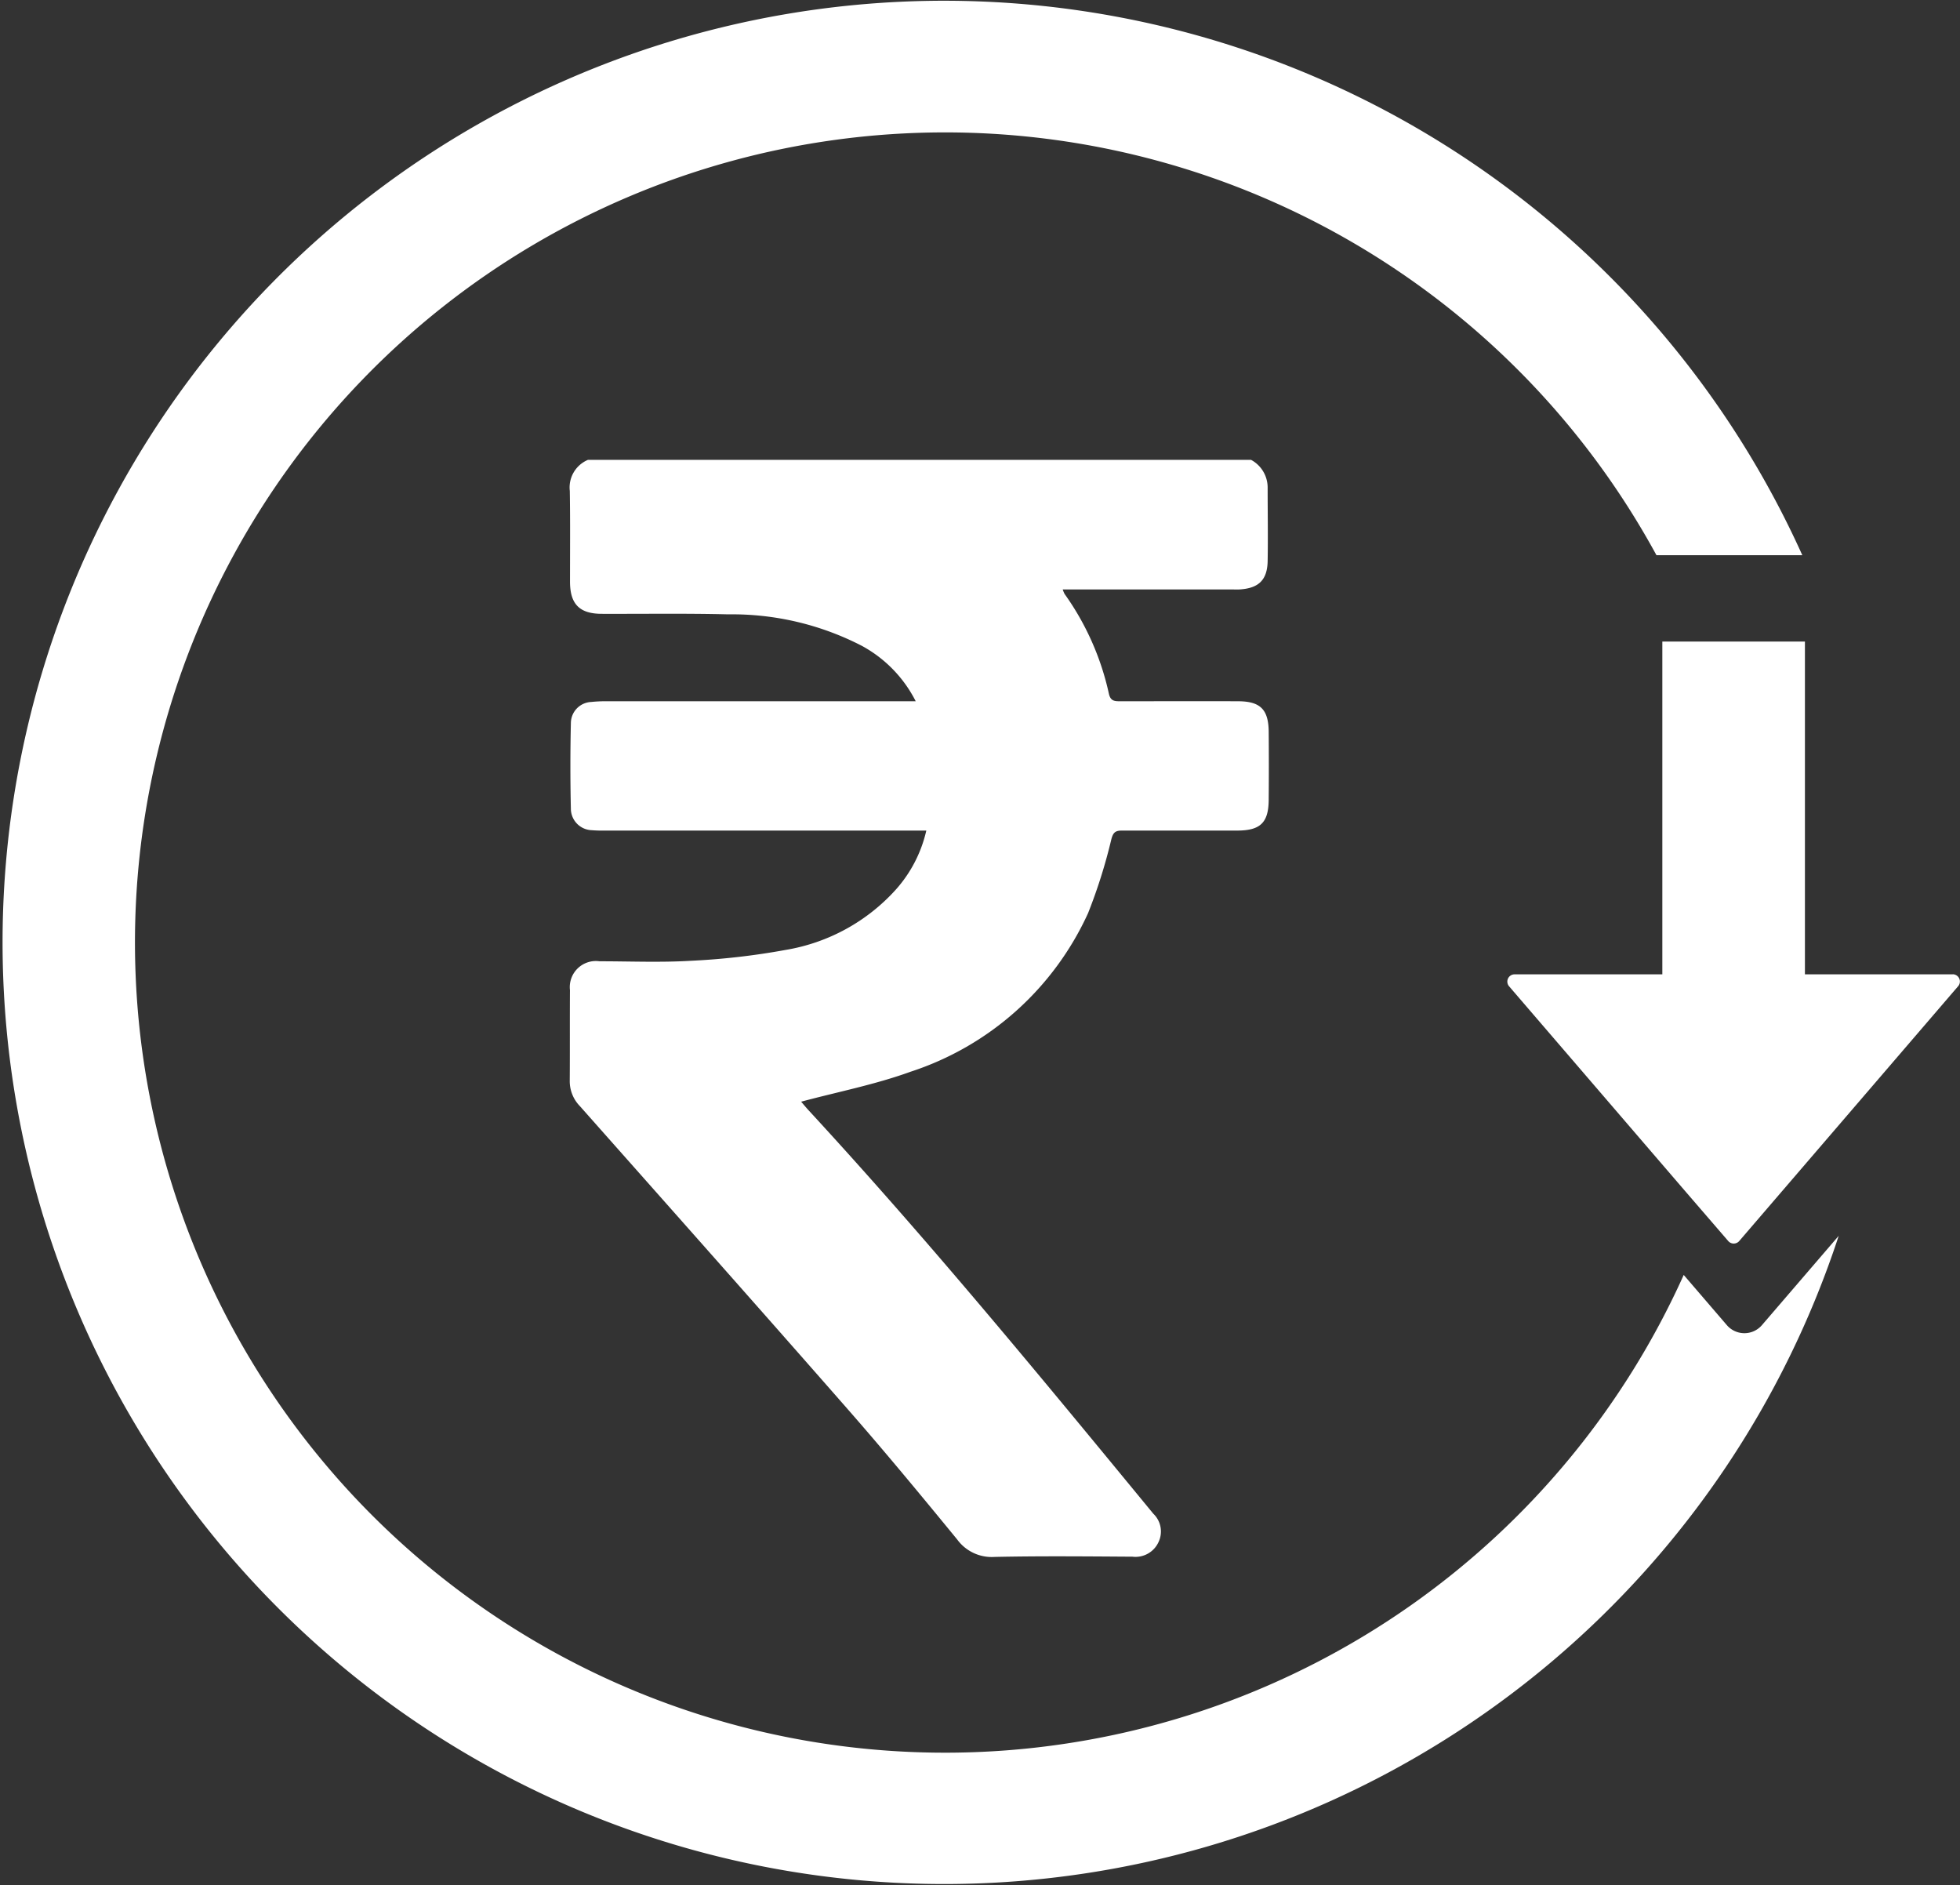 <svg xmlns="http://www.w3.org/2000/svg" width="67.189" height="64.617" viewBox="0 0 67.189 64.617"><rect x="0" y="0" width="67.189" height="64.617" fill="#333333" stroke="none"/><g transform="translate(-476.128 -0.001)"><path d="M392.643,45.421a.793.793,0,0,1-1.2,0l-1.48-1.722a27.768,27.768,0,1,1-.935-24.67h5a32.275,32.275,0,1,0,1.248,23.329Z" transform="translate(143.883 0.001)" fill="#fff"/><path d="M379.356,24.958h-5.068V13.552H369.4V24.958h-5.066a.248.248,0,0,0-.188.409l6.059,7.047L371.66,34.1a.249.249,0,0,0,.375,0l3.706-4.313,3.8-4.423a.248.248,0,0,0-.188-.409" transform="translate(163.713 8.439)" fill="#fff"/><path d="M344.9,9.714h22.737a1.077,1.077,0,0,1,.568.949c0,.844.015,1.688,0,2.531-.015.641-.313.92-.956.961-.1.006-.195,0-.294,0H361.18a.976.976,0,0,0,.063.153,9.3,9.3,0,0,1,1.52,3.422c.057.256.2.258.394.258,1.344,0,2.689-.006,4.032,0,.764,0,1.043.281,1.052,1.035q.01,1.176,0,2.35c-.007.776-.286,1.045-1.074,1.047-1.321,0-2.64,0-3.959,0-.226,0-.3.07-.36.294a18.3,18.3,0,0,1-.8,2.539,10.141,10.141,0,0,1-6.087,5.434c-1.214.441-2.5.69-3.748,1.026.06.068.167.2.279.32,4.105,4.451,7.948,9.129,11.792,13.8a.843.843,0,0,1,.18.975.867.867,0,0,1-.892.5c-1.576-.01-3.153-.026-4.729.008a1.466,1.466,0,0,1-1.282-.6c-1.24-1.512-2.486-3.021-3.776-4.492-3.038-3.466-6.1-6.911-9.158-10.361a1.222,1.222,0,0,1-.346-.857c.008-1.039,0-2.079.007-3.119A.894.894,0,0,1,345.3,26.9c1.039,0,2.08.045,3.116-.016a24.462,24.462,0,0,0,3.265-.373,6.528,6.528,0,0,0,3.784-2.074,4.552,4.552,0,0,0,1.039-2.017h-11a4.639,4.639,0,0,1-.475-.013.74.74,0,0,1-.709-.712q-.034-1.485,0-2.971a.729.729,0,0,1,.7-.712,4.52,4.52,0,0,1,.513-.024h10.608a4.446,4.446,0,0,0-1.847-1.9,9.7,9.7,0,0,0-4.584-1.079c-1.443-.036-2.885-.013-4.326-.018-.764,0-1.091-.328-1.094-1.094,0-1.04.01-2.08-.007-3.119a1.024,1.024,0,0,1,.615-1.061" transform="translate(151.378 6.049)" fill="#fff"/></g></svg>